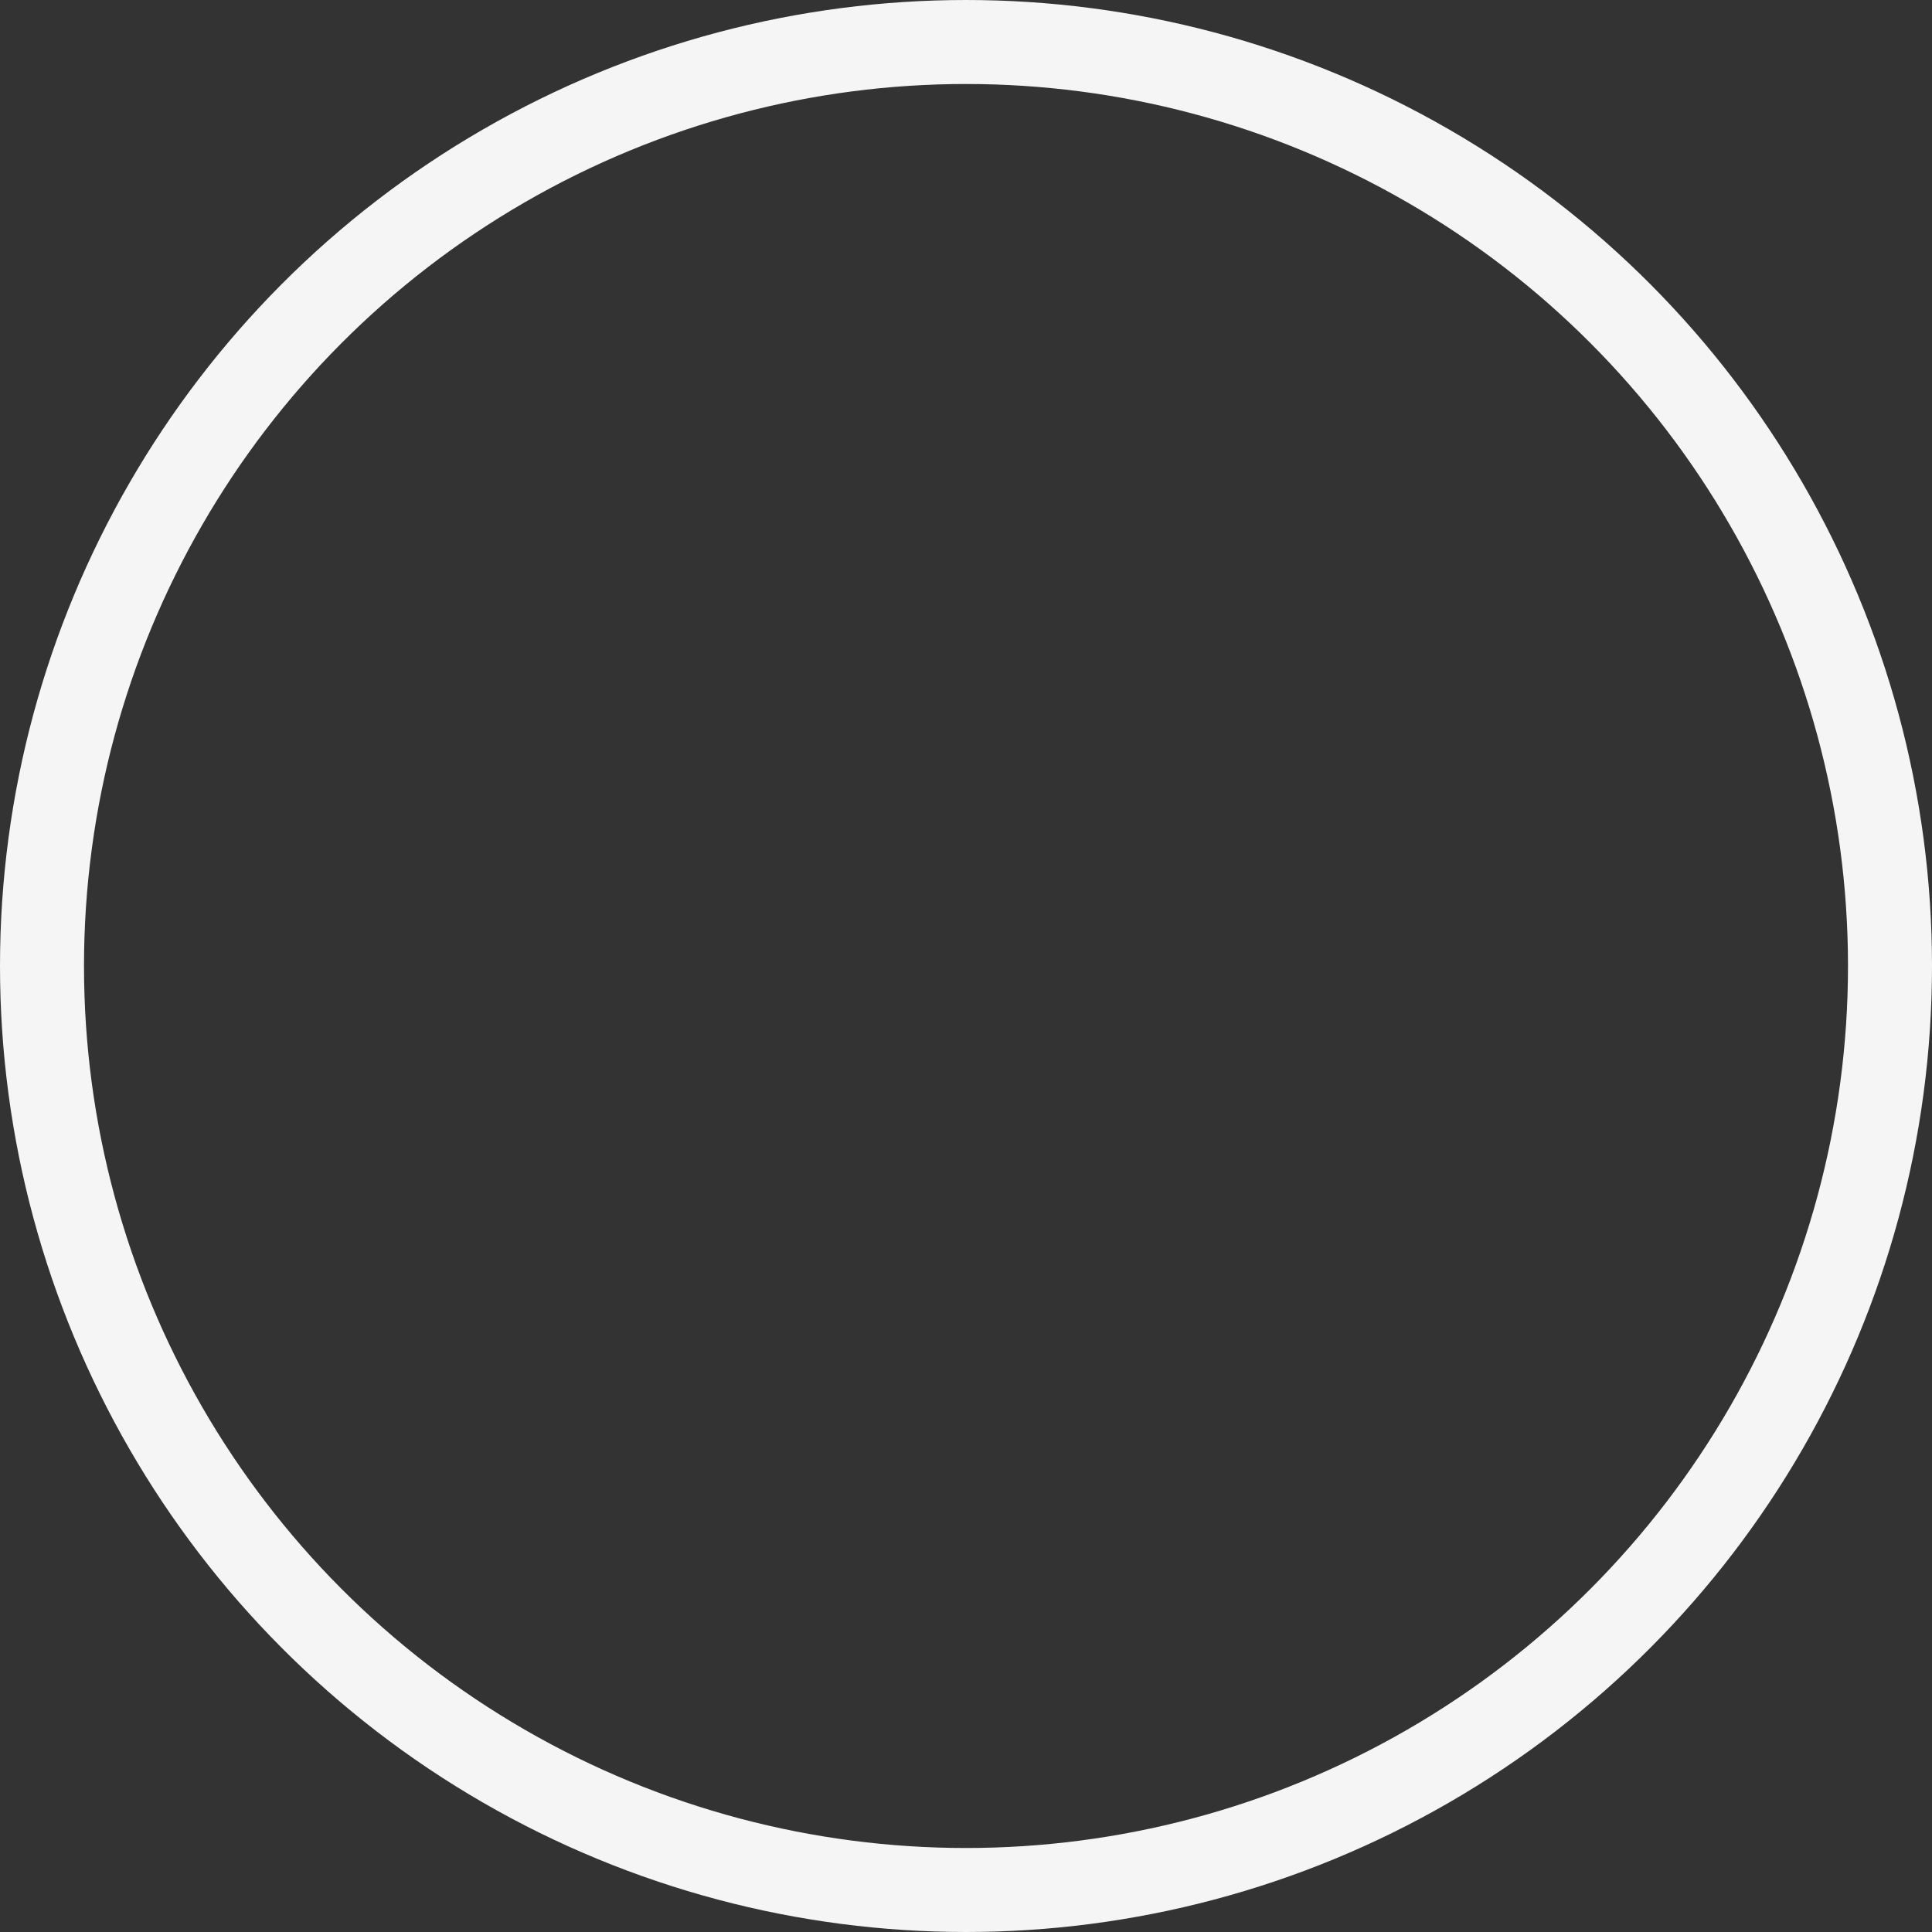 <svg xmlns="http://www.w3.org/2000/svg" viewBox="0 0 368 368">
    <rect x="0" y="0" width="368" height="368" fill="#333333" stroke="none"/>
    <defs>
        <style>
            .cls-1 {
                fill: none;
                stroke: #f5f5f5;
                stroke-linecap: round;
                stroke-miterlimit: 10;
                stroke-width: 16px;
            }
        </style>
    </defs>
    <g>
        <g>
            <circle class="cls-1" cx="184" cy="184" r="176" />
        </g>
    </g>
</svg>